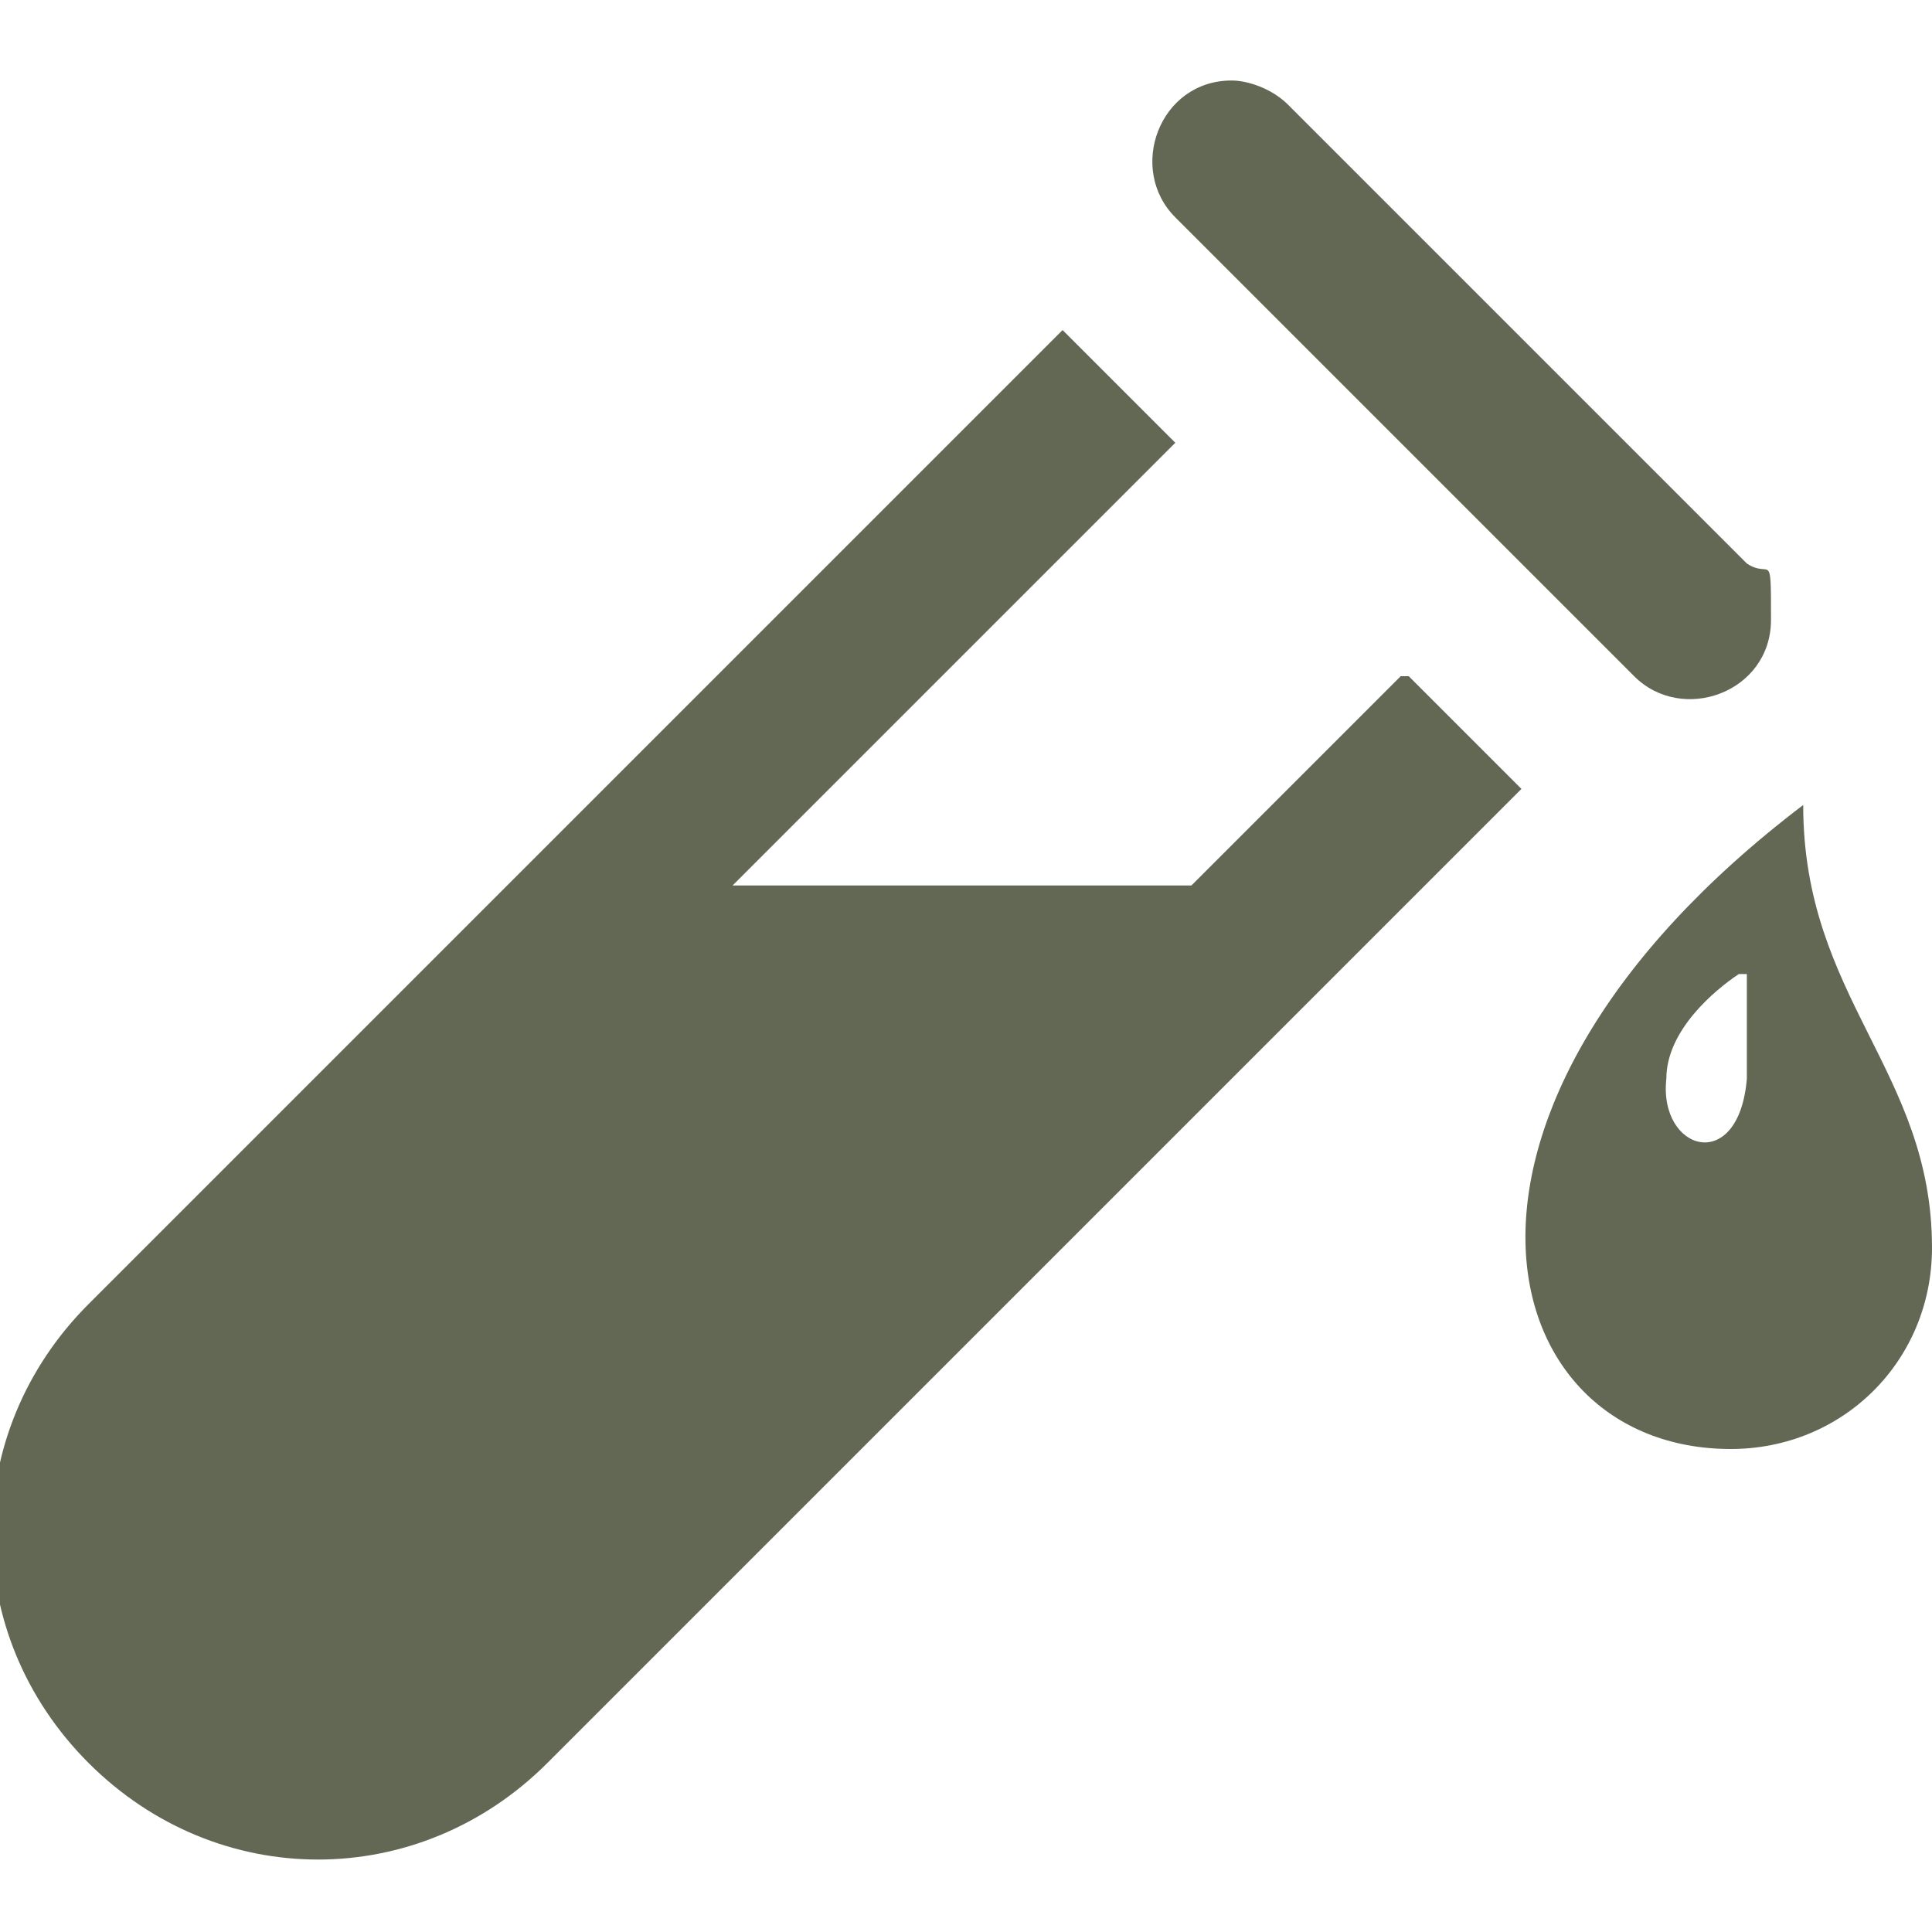 <svg viewBox="0 0 24 24" version="1.1" xmlns="http://www.w3.org/2000/svg" id="Layer_1">
  
  <defs>
    <style>
      .st0 {
        fill: #636855;
      }
    </style>
  </defs>
  <path d="M17.5,8.4l1.4,1.4-12.1,12.1c-1.6,1.6-4.1,1.6-5.7,0-1.6-1.6-1.6-4.1,0-5.7L13.2,4.1l1.4,1.4-5.5,5.5h5.7l2.6-2.6ZM20.3,8.4c.6.6,1.7.2,1.7-.7s0-.5-.3-.7l-5.7-5.7c-.2-.2-.5-.3-.7-.3-.9,0-1.3,1.1-.7,1.7,0,0,5.7,5.7,5.7,5.7ZM24,15.5c0,1.4-1.1,2.5-2.5,2.5-3,0-4.1-4.2.9-8,0,2.4,1.6,3.3,1.6,5.5ZM21.6,12.1c-.3.2-.9.7-.9,1.3-.1.9.9,1.2,1,0,0-.5,0-.8,0-1.3Z" class="st0"></path>
</svg>